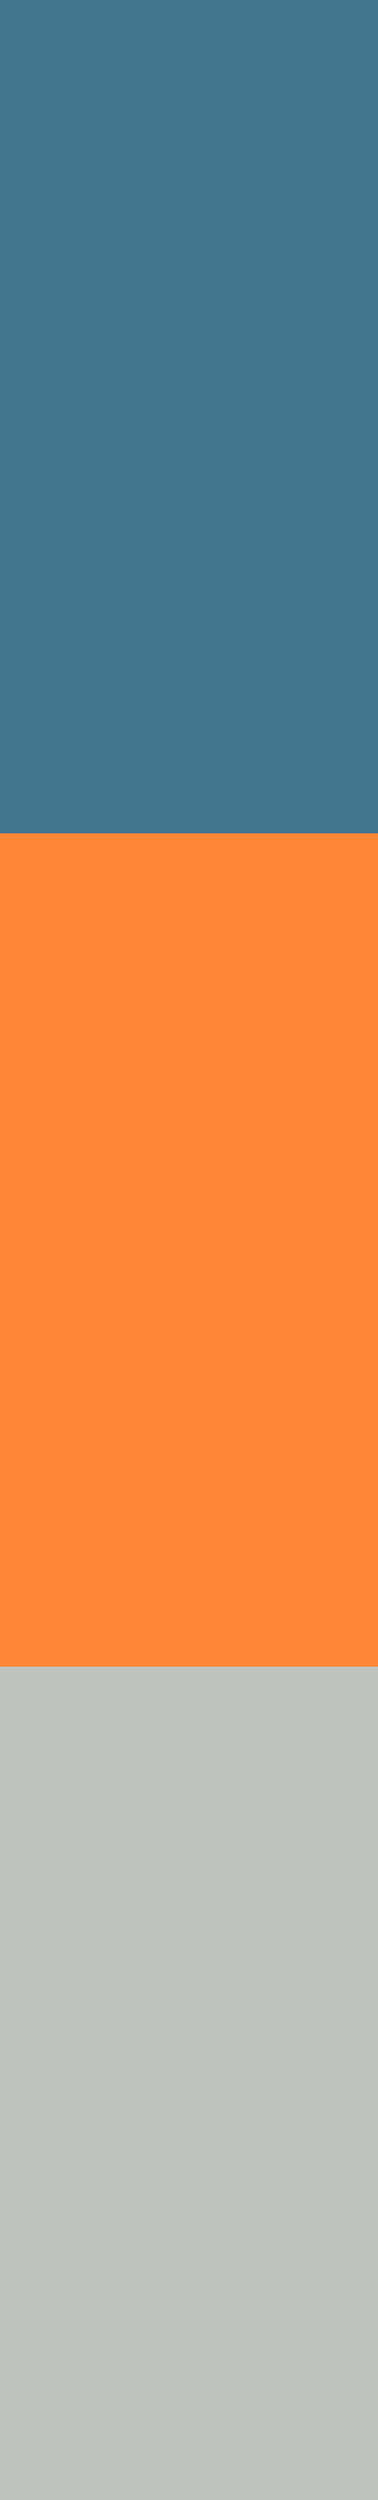 <svg width="5" height="33" viewBox="0 0 5 33" fill="none" xmlns="http://www.w3.org/2000/svg">
<rect width="5" height="11" fill="#41768E"/>
<rect y="11" width="5" height="11" fill="#FF8736"/>
<rect y="22" width="5" height="11" fill="#BEC3BD"/>
</svg>
